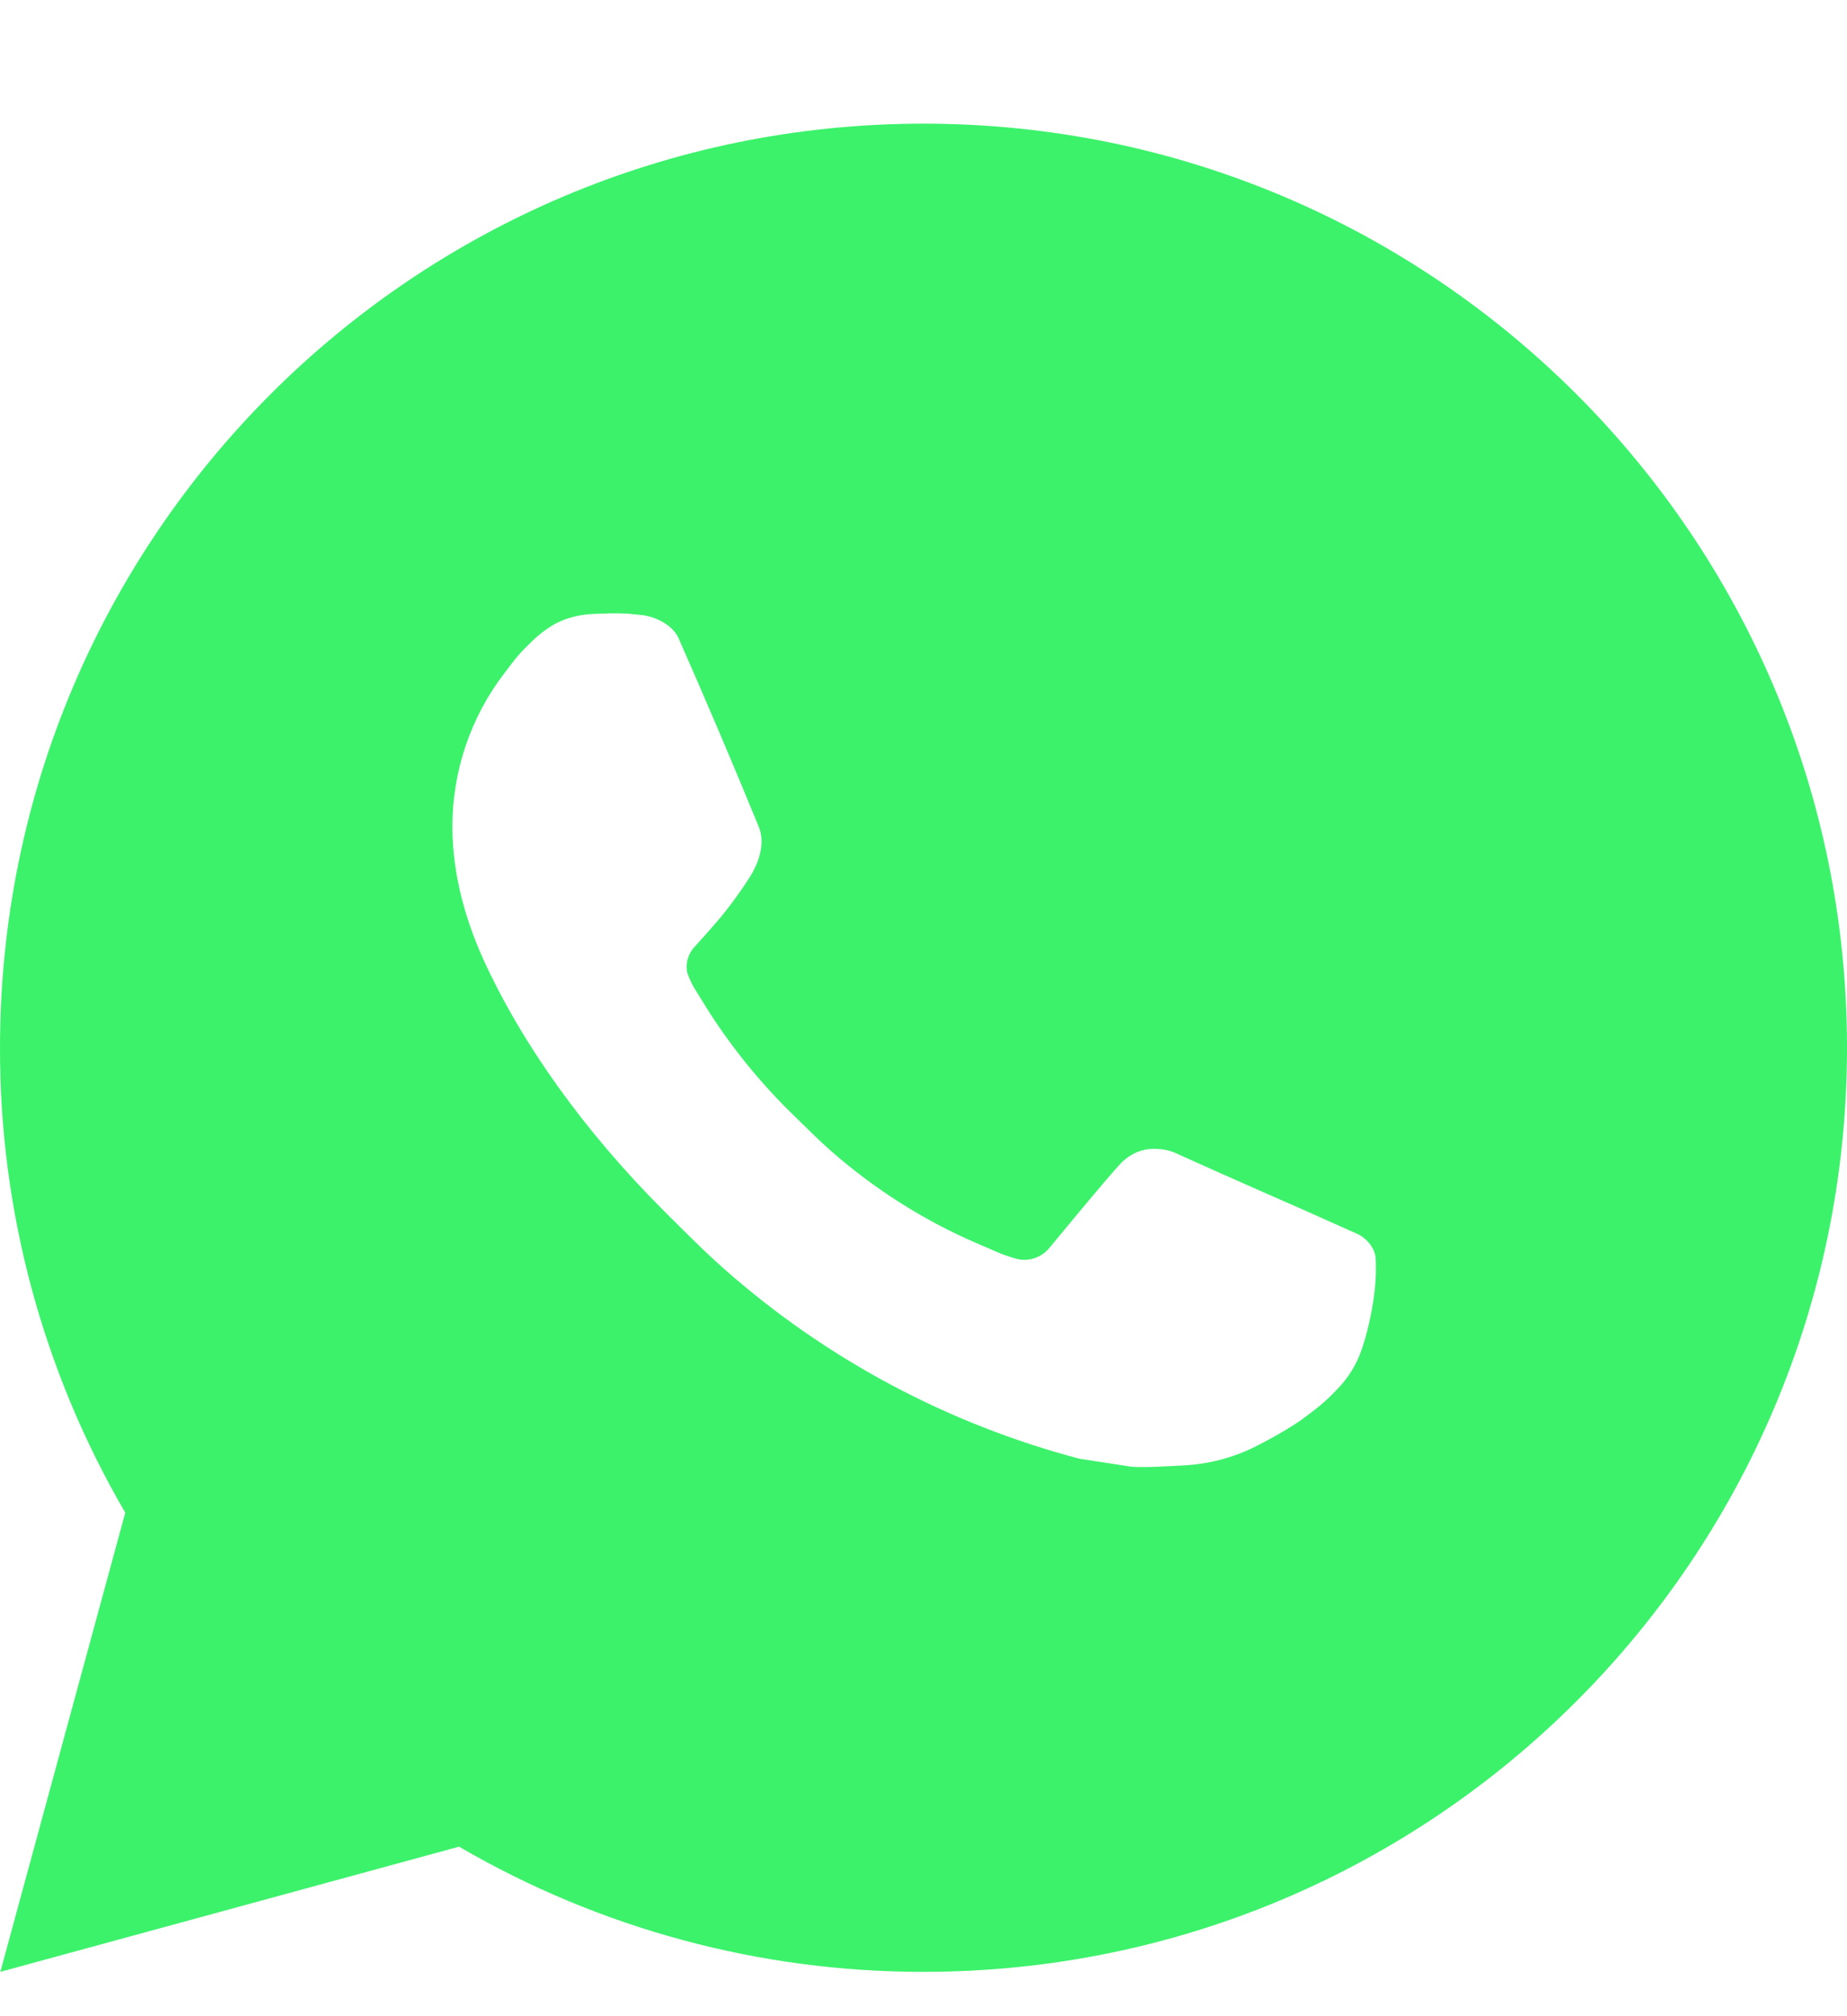 <svg width="11" height="12" viewBox="0 0 11 12" fill="none" xmlns="http://www.w3.org/2000/svg">
<path d="M5.5 0.736C8.538 0.736 11 3.198 11 6.236C11 9.273 8.538 11.736 5.5 11.736C4.528 11.737 3.573 11.48 2.734 10.991L0.002 11.736L0.746 9.003C0.256 8.164 -0.002 7.208 7.63413e-06 6.236C7.63413e-06 3.198 2.462 0.736 5.5 0.736ZM3.626 3.651L3.516 3.655C3.444 3.66 3.375 3.678 3.311 3.71C3.251 3.744 3.197 3.786 3.149 3.836C3.083 3.898 3.046 3.952 3.006 4.004C2.802 4.268 2.693 4.593 2.694 4.927C2.696 5.196 2.766 5.459 2.876 5.704C3.101 6.2 3.471 6.725 3.959 7.212C4.077 7.329 4.193 7.447 4.317 7.556C4.924 8.091 5.647 8.476 6.429 8.682L6.741 8.73C6.843 8.735 6.945 8.727 7.047 8.722C7.207 8.714 7.364 8.671 7.505 8.595C7.577 8.558 7.648 8.518 7.716 8.474C7.716 8.474 7.74 8.459 7.785 8.425C7.859 8.37 7.905 8.331 7.966 8.266C8.012 8.219 8.051 8.164 8.082 8.1C8.125 8.011 8.168 7.84 8.185 7.697C8.198 7.588 8.194 7.529 8.193 7.492C8.191 7.433 8.142 7.372 8.088 7.346L7.768 7.203C7.768 7.203 7.29 6.994 6.997 6.861C6.966 6.848 6.934 6.84 6.9 6.839C6.863 6.835 6.825 6.839 6.789 6.851C6.753 6.863 6.72 6.883 6.692 6.908C6.69 6.907 6.653 6.939 6.255 7.421C6.232 7.451 6.201 7.474 6.165 7.487C6.129 7.5 6.09 7.502 6.053 7.492C6.017 7.482 5.982 7.47 5.948 7.456C5.88 7.427 5.856 7.416 5.809 7.396C5.493 7.259 5.201 7.072 4.943 6.845C4.874 6.784 4.809 6.718 4.743 6.654C4.527 6.447 4.338 6.213 4.182 5.957L4.15 5.905C4.126 5.87 4.108 5.832 4.094 5.792C4.073 5.711 4.127 5.646 4.127 5.646C4.127 5.646 4.261 5.5 4.323 5.421C4.383 5.344 4.435 5.269 4.468 5.216C4.533 5.111 4.553 5.004 4.519 4.921C4.365 4.545 4.205 4.17 4.041 3.798C4.009 3.725 3.913 3.672 3.825 3.661C3.796 3.658 3.766 3.655 3.736 3.652C3.662 3.649 3.588 3.65 3.515 3.655L3.625 3.65L3.626 3.651Z" fill="#3CF26B"/>
</svg>
